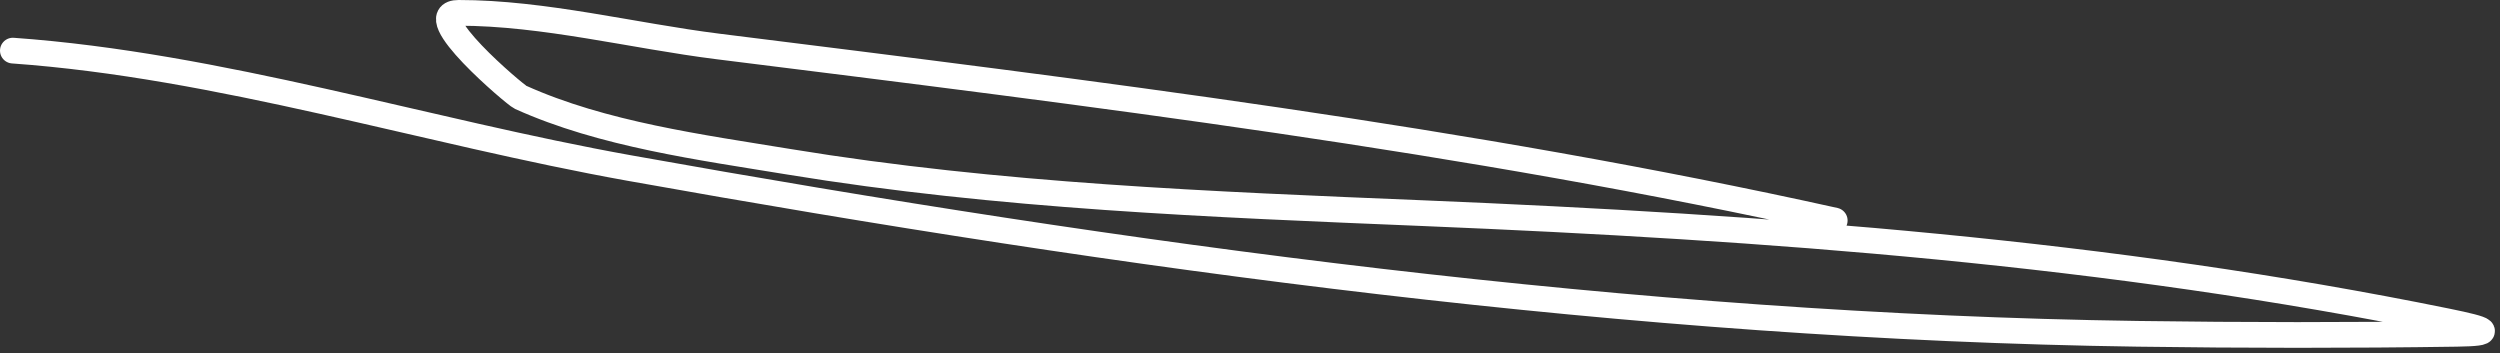 <?xml version="1.0" encoding="UTF-8"?> <svg xmlns="http://www.w3.org/2000/svg" width="389" height="55" viewBox="0 0 389 55" fill="none"><rect x="0" y="0" width="389" height="55" fill="#333333" stroke="none"/> <path d="M285.486 34.314C228.248 21.628 169.805 14.489 111.673 7.223C98.6 5.588 84.624 2 71.362 2C65.09 2 80.15 14.758 80.991 15.138C93.759 20.904 109.132 22.936 122.771 25.175C155.497 30.548 188.432 31.801 221.51 33.172C275.187 35.397 327.99 39.242 380.715 49.982C387.202 51.303 388.234 51.851 382.266 51.941C365.752 52.187 349.161 52.175 332.652 51.941C254.152 50.824 175.15 39.975 97.964 26.154C66.224 20.471 34.229 10.177 2 7.875" stroke="white" stroke-width="4" stroke-linecap="round"></path> </svg> 